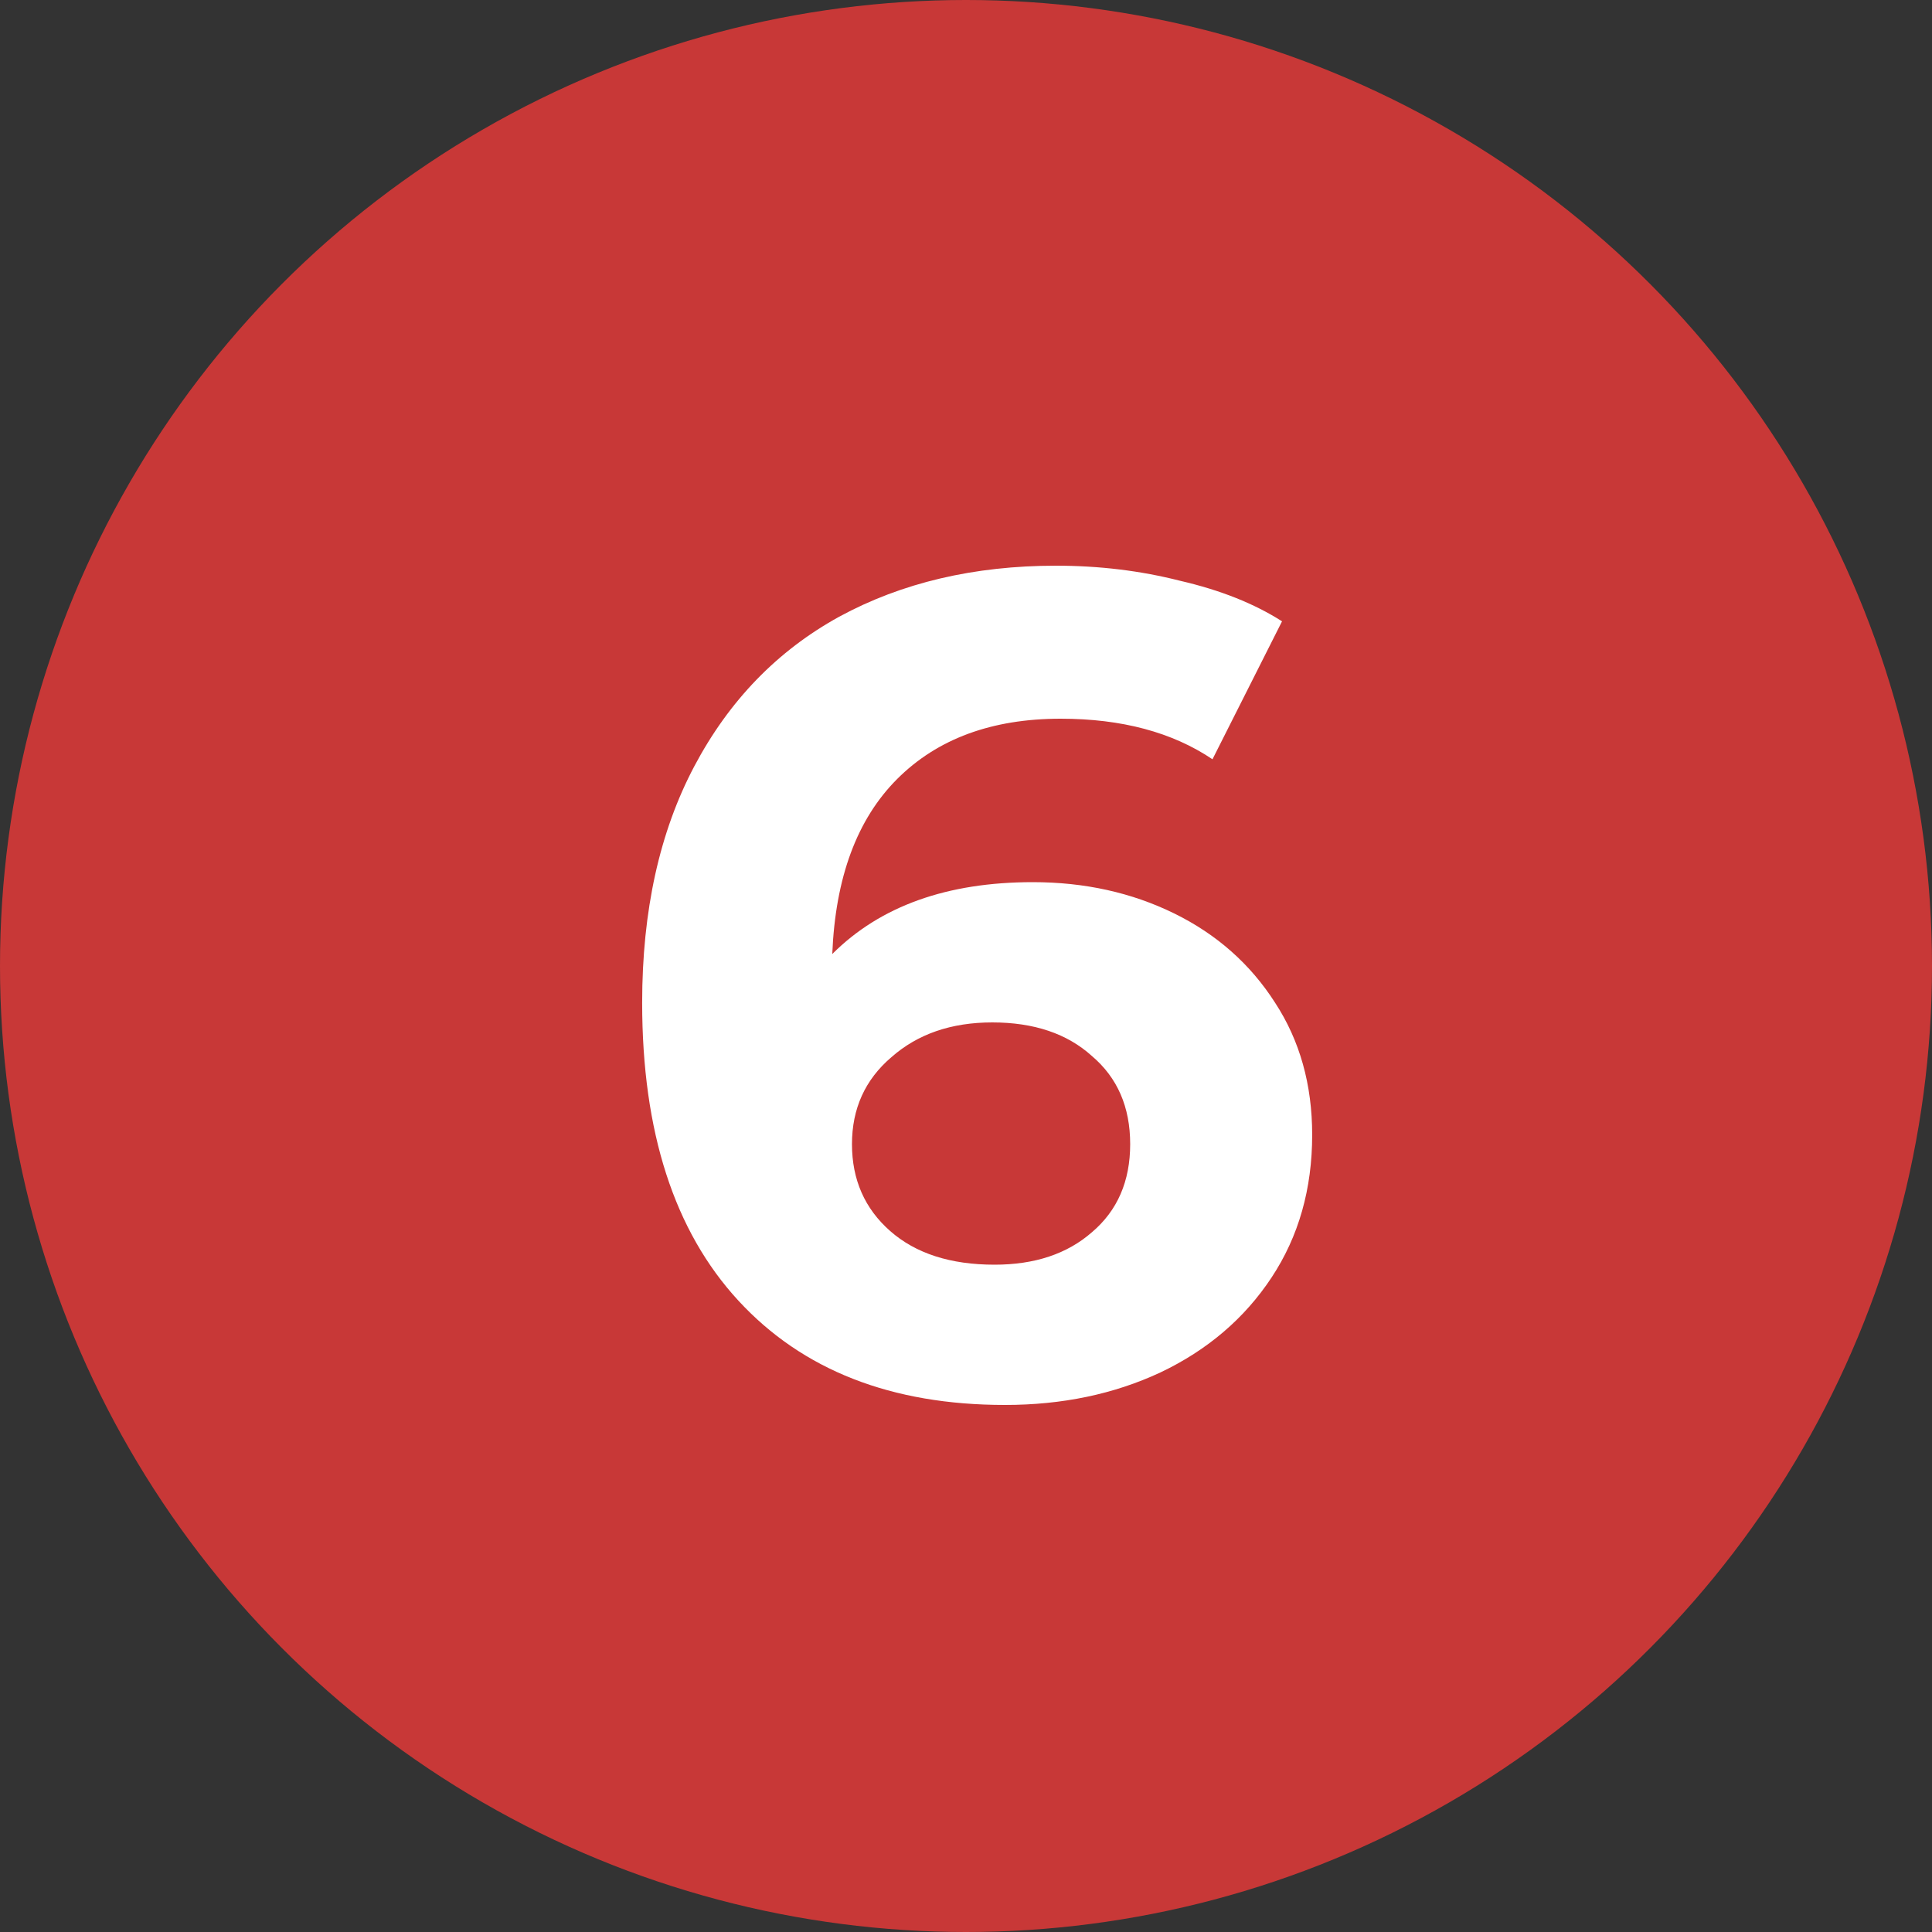 <?xml version="1.0" encoding="UTF-8"?> <svg xmlns="http://www.w3.org/2000/svg" width="50" height="50" viewBox="0 0 50 50" fill="none"><rect x="0" y="0" width="50" height="50" fill="#333333" stroke="none"/> <circle cx="25" cy="25" r="25" fill="#C83837"></circle> <path d="M26.729 22.83C28.069 22.83 29.289 23.1 30.389 23.64C31.489 24.18 32.359 24.95 32.999 25.95C33.639 26.93 33.959 28.07 33.959 29.37C33.959 30.77 33.609 32 32.909 33.06C32.209 34.12 31.249 34.94 30.029 35.52C28.829 36.08 27.489 36.36 26.009 36.36C23.069 36.36 20.769 35.46 19.109 33.66C17.449 31.86 16.619 29.29 16.619 25.95C16.619 23.57 17.069 21.53 17.969 19.83C18.869 18.13 20.119 16.84 21.719 15.96C23.339 15.08 25.209 14.64 27.329 14.64C28.449 14.64 29.519 14.77 30.539 15.03C31.579 15.27 32.459 15.62 33.179 16.08L31.379 19.65C30.339 18.95 29.029 18.6 27.449 18.6C25.669 18.6 24.259 19.12 23.219 20.16C22.179 21.2 21.619 22.71 21.539 24.69C22.779 23.45 24.509 22.83 26.729 22.83ZM25.739 32.73C26.779 32.73 27.619 32.45 28.259 31.89C28.919 31.33 29.249 30.57 29.249 29.61C29.249 28.65 28.919 27.89 28.259 27.33C27.619 26.75 26.759 26.46 25.679 26.46C24.619 26.46 23.749 26.76 23.069 27.36C22.389 27.94 22.049 28.69 22.049 29.61C22.049 30.53 22.379 31.28 23.039 31.86C23.699 32.44 24.599 32.73 25.739 32.73Z" fill="white"></path> </svg> 